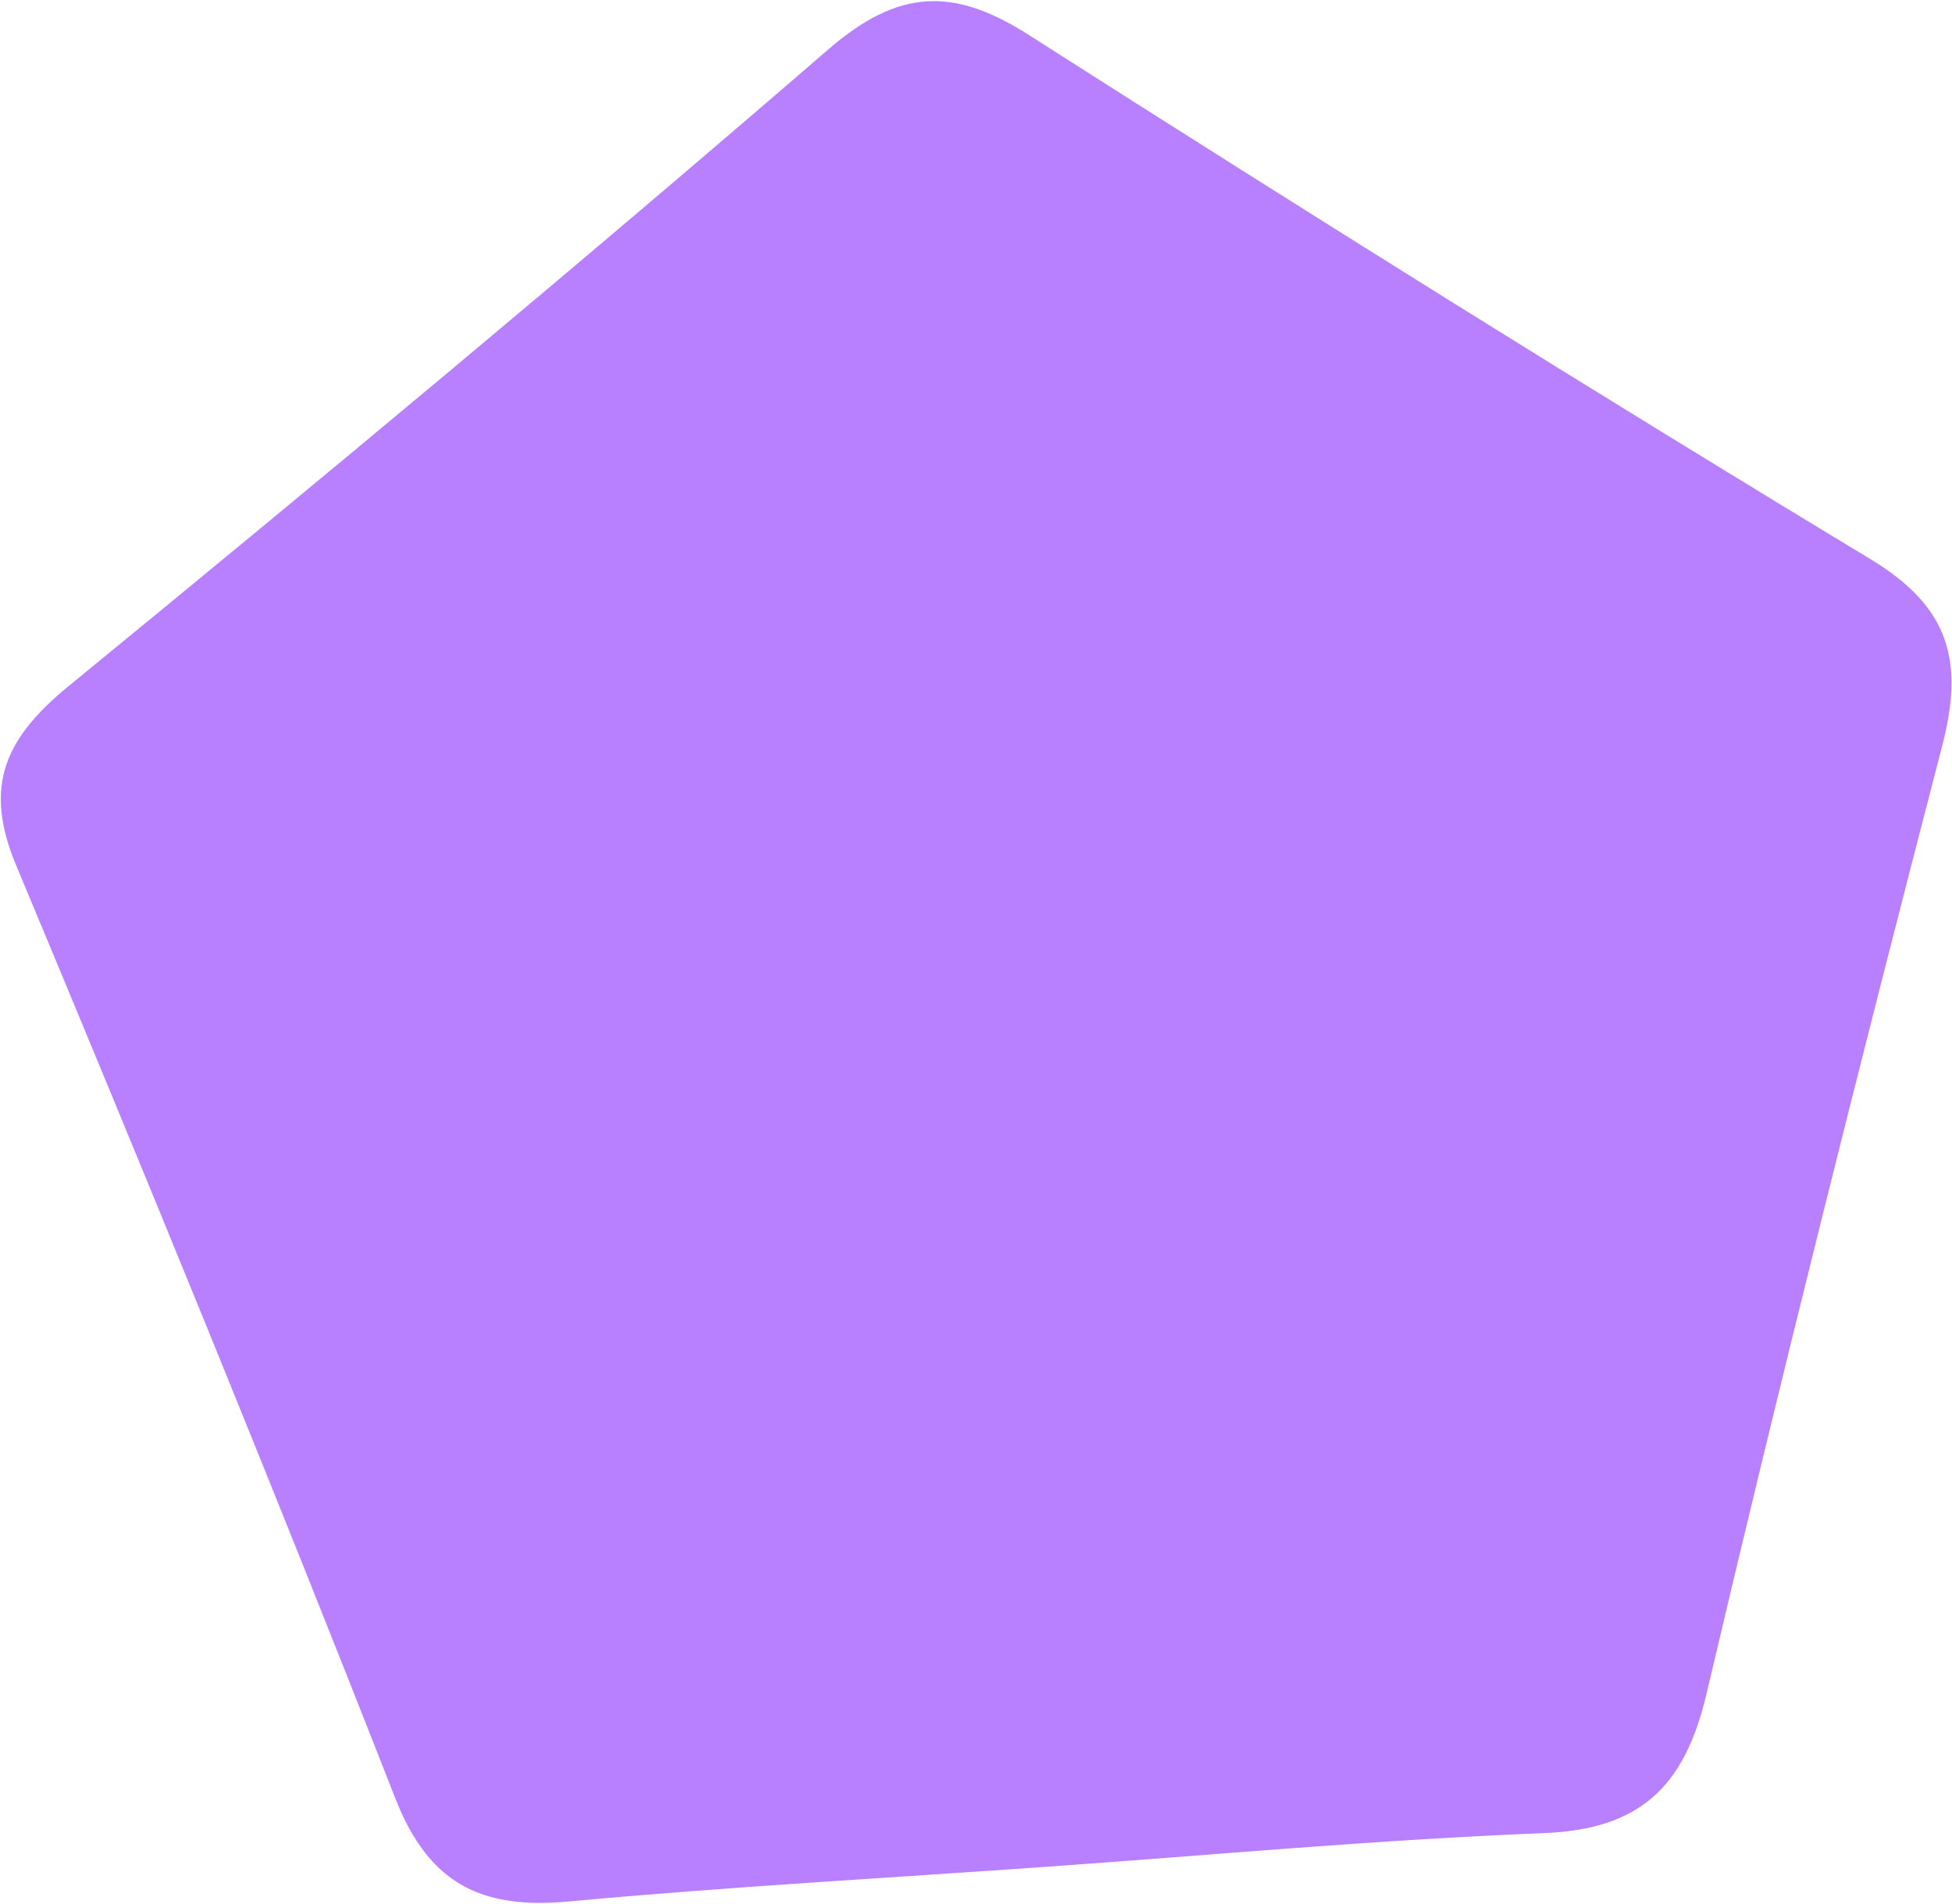 <?xml version="1.0" encoding="UTF-8"?> <svg xmlns="http://www.w3.org/2000/svg" width="1428" height="1393" viewBox="0 0 1428 1393" fill="none"> <path d="M766.901 1365.82C649.929 1374.15 532.675 1380.52 415.851 1391.32C352.752 1397.08 314.004 1379.09 289.239 1315.99C199.696 1087.28 106.601 859.952 11.899 633.377C-12.58 575.046 3.826 540.035 50.126 502.075C237.384 348.793 423.392 193.933 606.394 35.785C657.297 -8.067 697.351 -9.642 752.32 25.387C956.237 155.555 1161.37 283.999 1368.46 409.187C1426.58 444.357 1436.89 484.044 1420.77 545.964C1360.9 776.517 1302.88 1007.62 1248.38 1239.5C1232.31 1307.7 1199.63 1338.56 1129.24 1341.3C1008.42 1346.06 887.823 1357.25 767.065 1365.81L766.901 1365.82Z" fill="#B880FF"></path> </svg> 